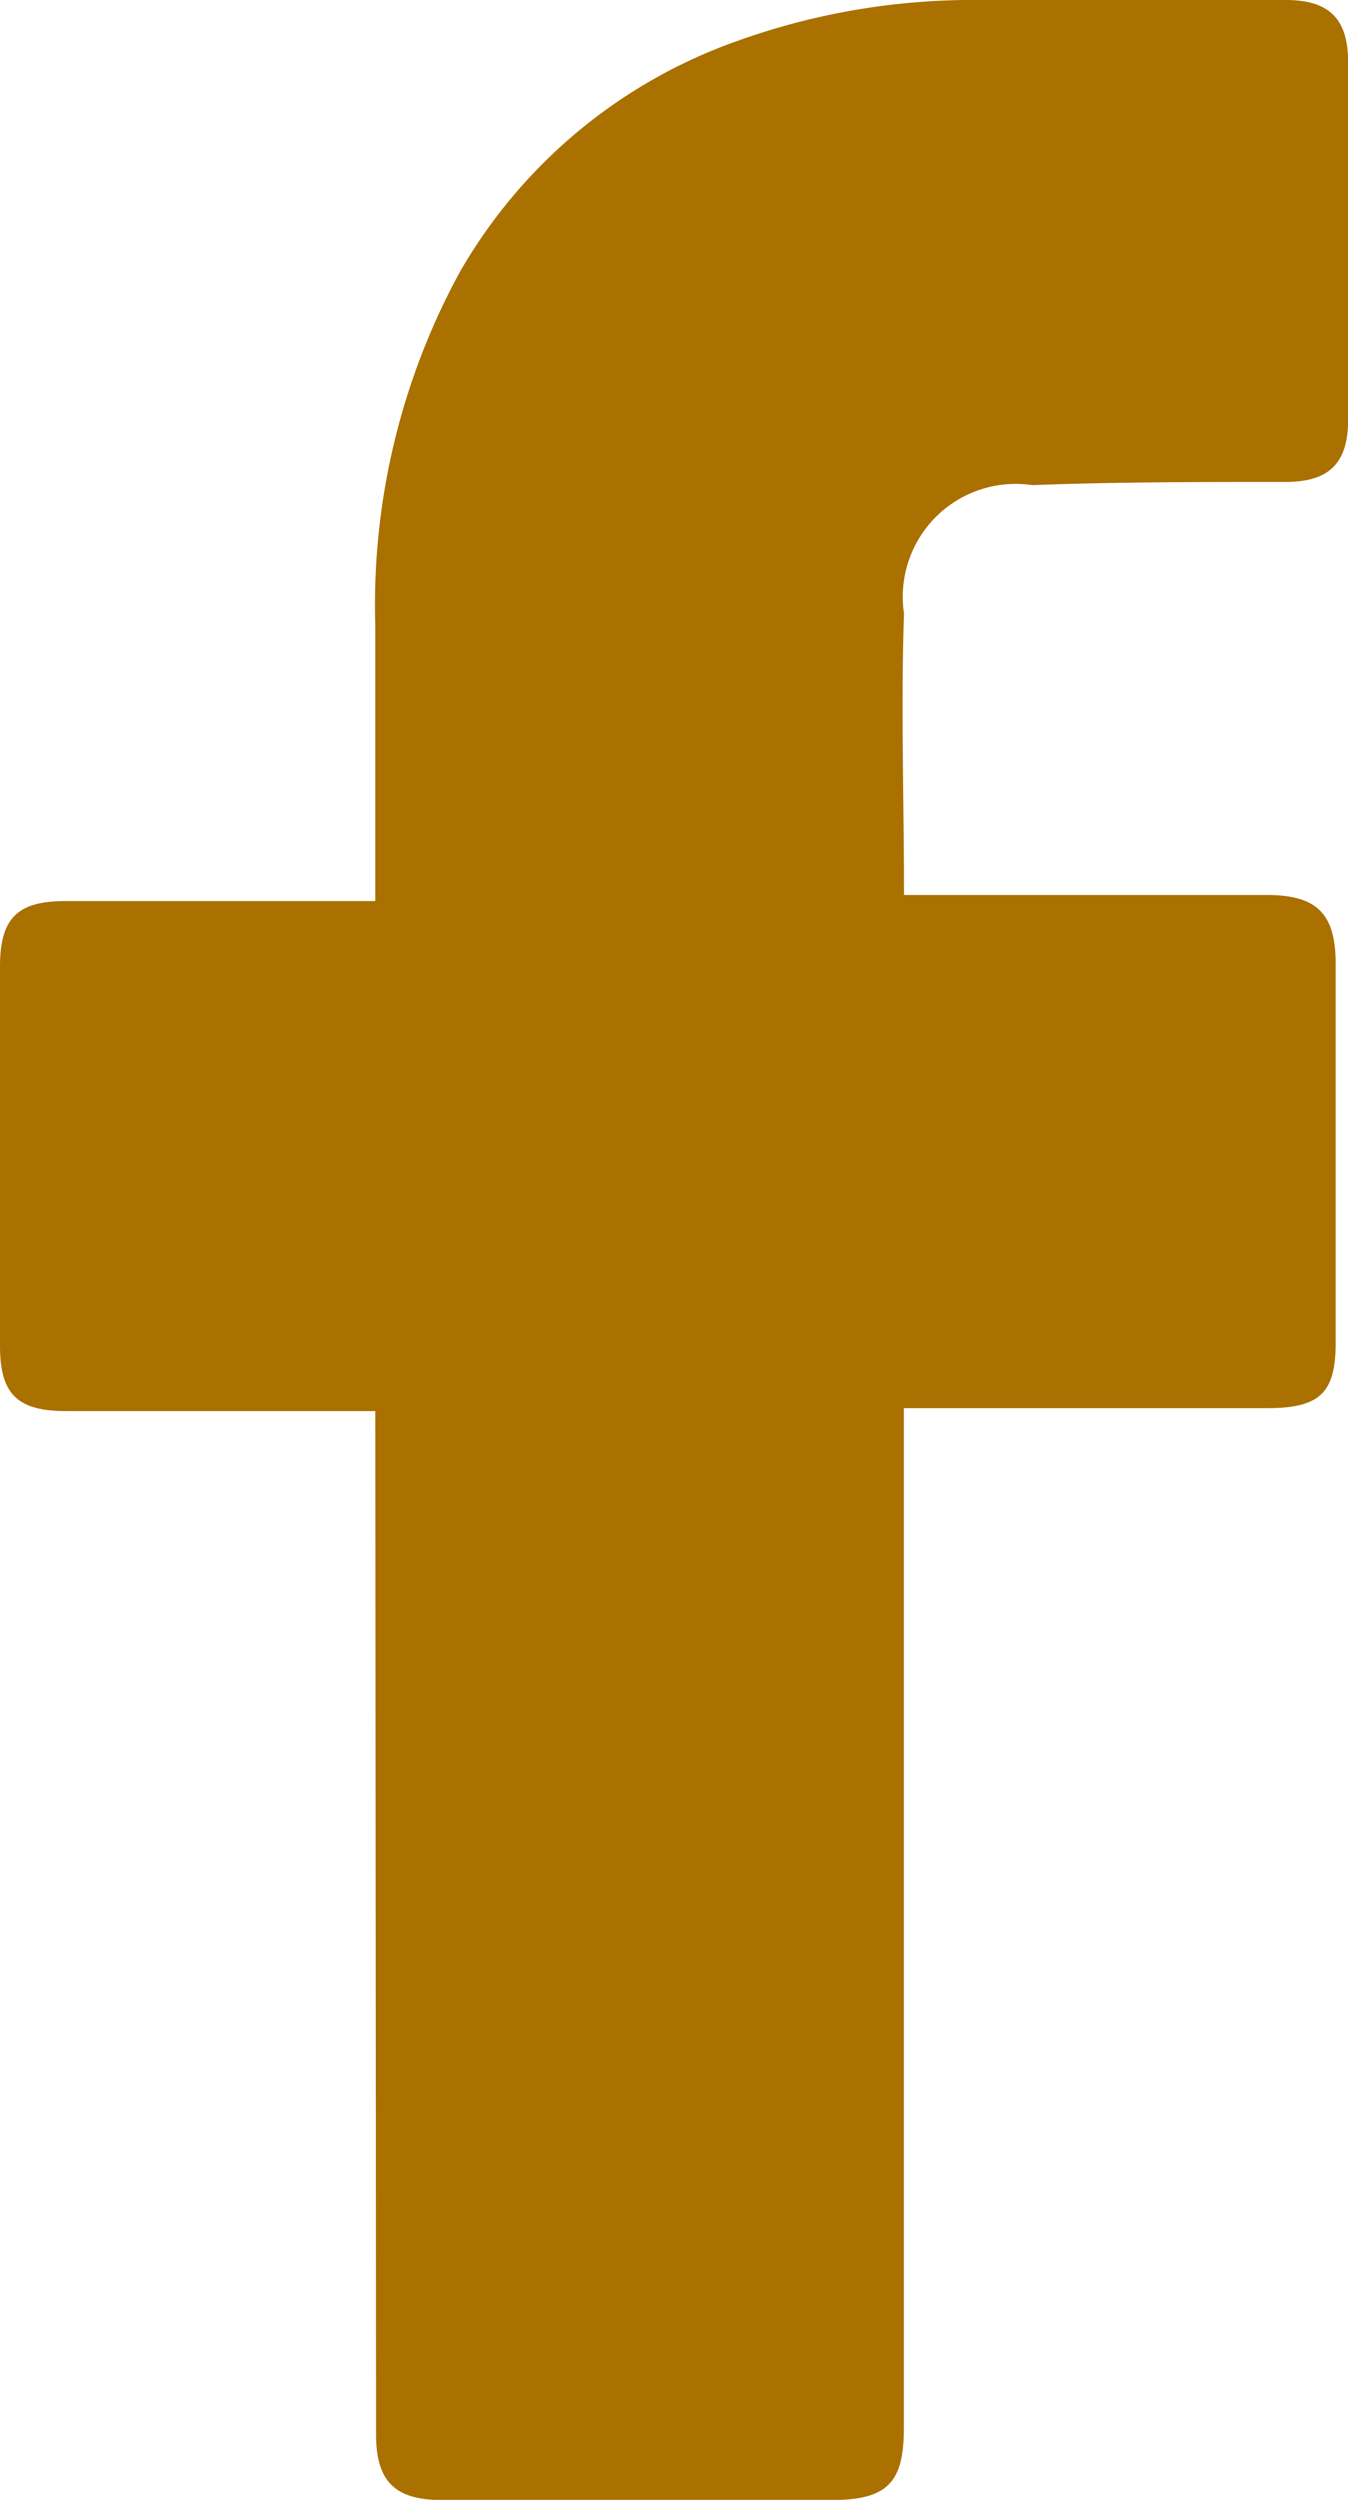 <svg id="_x30_1._Facebook" xmlns="http://www.w3.org/2000/svg" width="8.85" height="16.407" viewBox="0 0 8.85 16.407">
  <path id="Icon_11_" d="M30.864,19.361H28.831c-.329,0-.431-.123-.431-.431V16.445c0-.329.123-.431.431-.431h2.033V14.207a4.561,4.561,0,0,1,.554-2.32,3.407,3.407,0,0,1,1.828-1.52,4.569,4.569,0,0,1,1.581-.267H36.84c.287,0,.411.123.411.411v2.341c0,.287-.123.411-.411.411-.554,0-1.109,0-1.663.021a.741.741,0,0,0-.842.842c-.021.616,0,1.212,0,1.848h2.382c.329,0,.452.123.452.452v2.485c0,.329-.1.431-.452.431H34.334v6.694c0,.349-.1.472-.472.472H31.3c-.308,0-.431-.123-.431-.431Z" transform="translate(-28.4 -10.1)" fill="#aa7000"/>
</svg>
